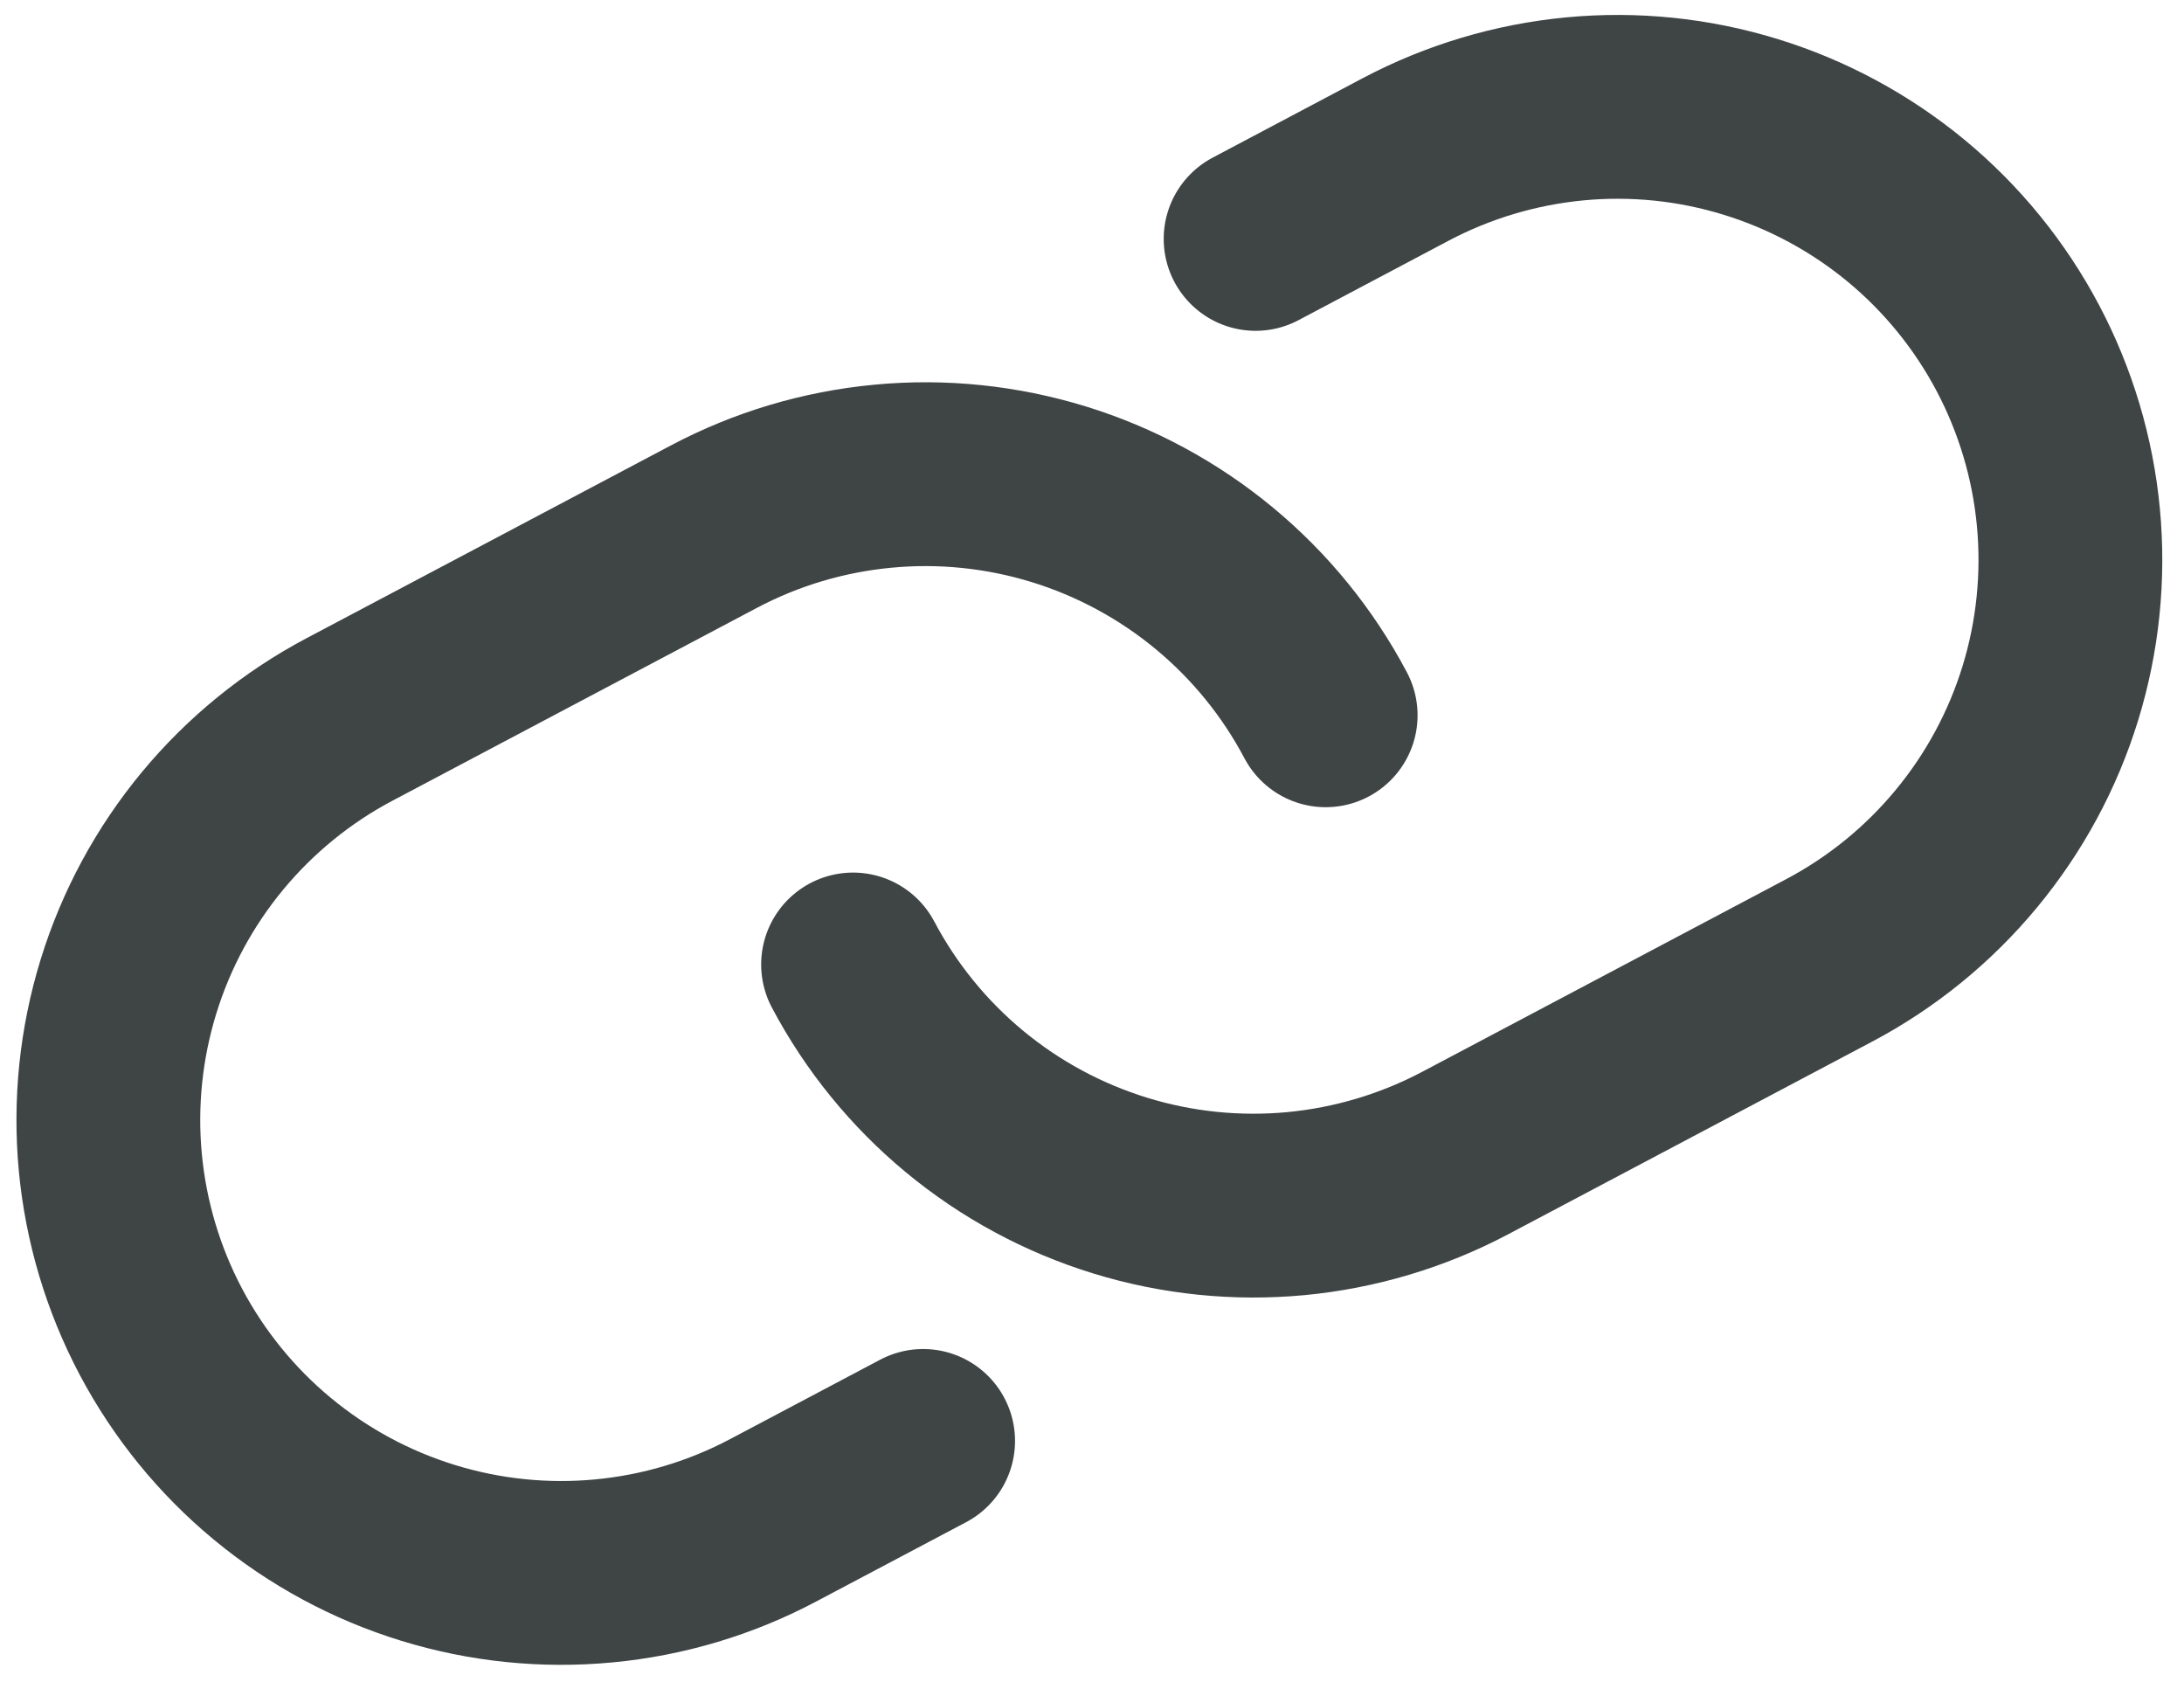 <svg xmlns="http://www.w3.org/2000/svg" fill="none" viewBox="7.218 8.448 35.651 27.456" style="max-height: 500px" width="35.651" height="27.456">
<path stroke-linejoin="round" stroke-linecap="round" stroke-width="3" stroke="#3F4444" d="M27.714 12.347L30.16 11.052C31.018 10.598 31.958 10.317 32.925 10.225C33.892 10.133 34.867 10.233 35.795 10.519C36.724 10.805 37.586 11.27 38.335 11.889C39.083 12.508 39.702 13.269 40.156 14.127C40.61 14.986 40.891 15.925 40.982 16.892C41.073 17.859 40.973 18.834 40.687 19.763C40.401 20.691 39.935 21.553 39.315 22.301C38.696 23.049 37.935 23.668 37.077 24.122L31.136 27.266C30.278 27.72 29.338 28 28.372 28.092C27.405 28.183 26.43 28.083 25.502 27.797C24.574 27.511 23.712 27.046 22.964 26.427C22.216 25.808 21.597 25.047 21.143 24.189"/>
<path stroke-linejoin="round" stroke-linecap="round" stroke-width="3" stroke="#3F4444" d="M22.287 31.965L19.841 33.259C18.983 33.714 18.044 33.995 17.077 34.086C16.11 34.178 15.134 34.078 14.206 33.792C13.278 33.507 12.415 33.041 11.667 32.422C10.918 31.803 10.3 31.042 9.845 30.184C9.391 29.326 9.11 28.386 9.019 27.419C8.928 26.452 9.029 25.477 9.315 24.549C9.601 23.62 10.067 22.758 10.686 22.01C11.306 21.262 12.066 20.643 12.925 20.189L18.866 17.046C19.724 16.591 20.663 16.311 21.63 16.22C22.596 16.128 23.571 16.229 24.499 16.514C25.427 16.8 26.29 17.266 27.038 17.885C27.786 18.504 28.404 19.264 28.858 20.122"/>
</svg>